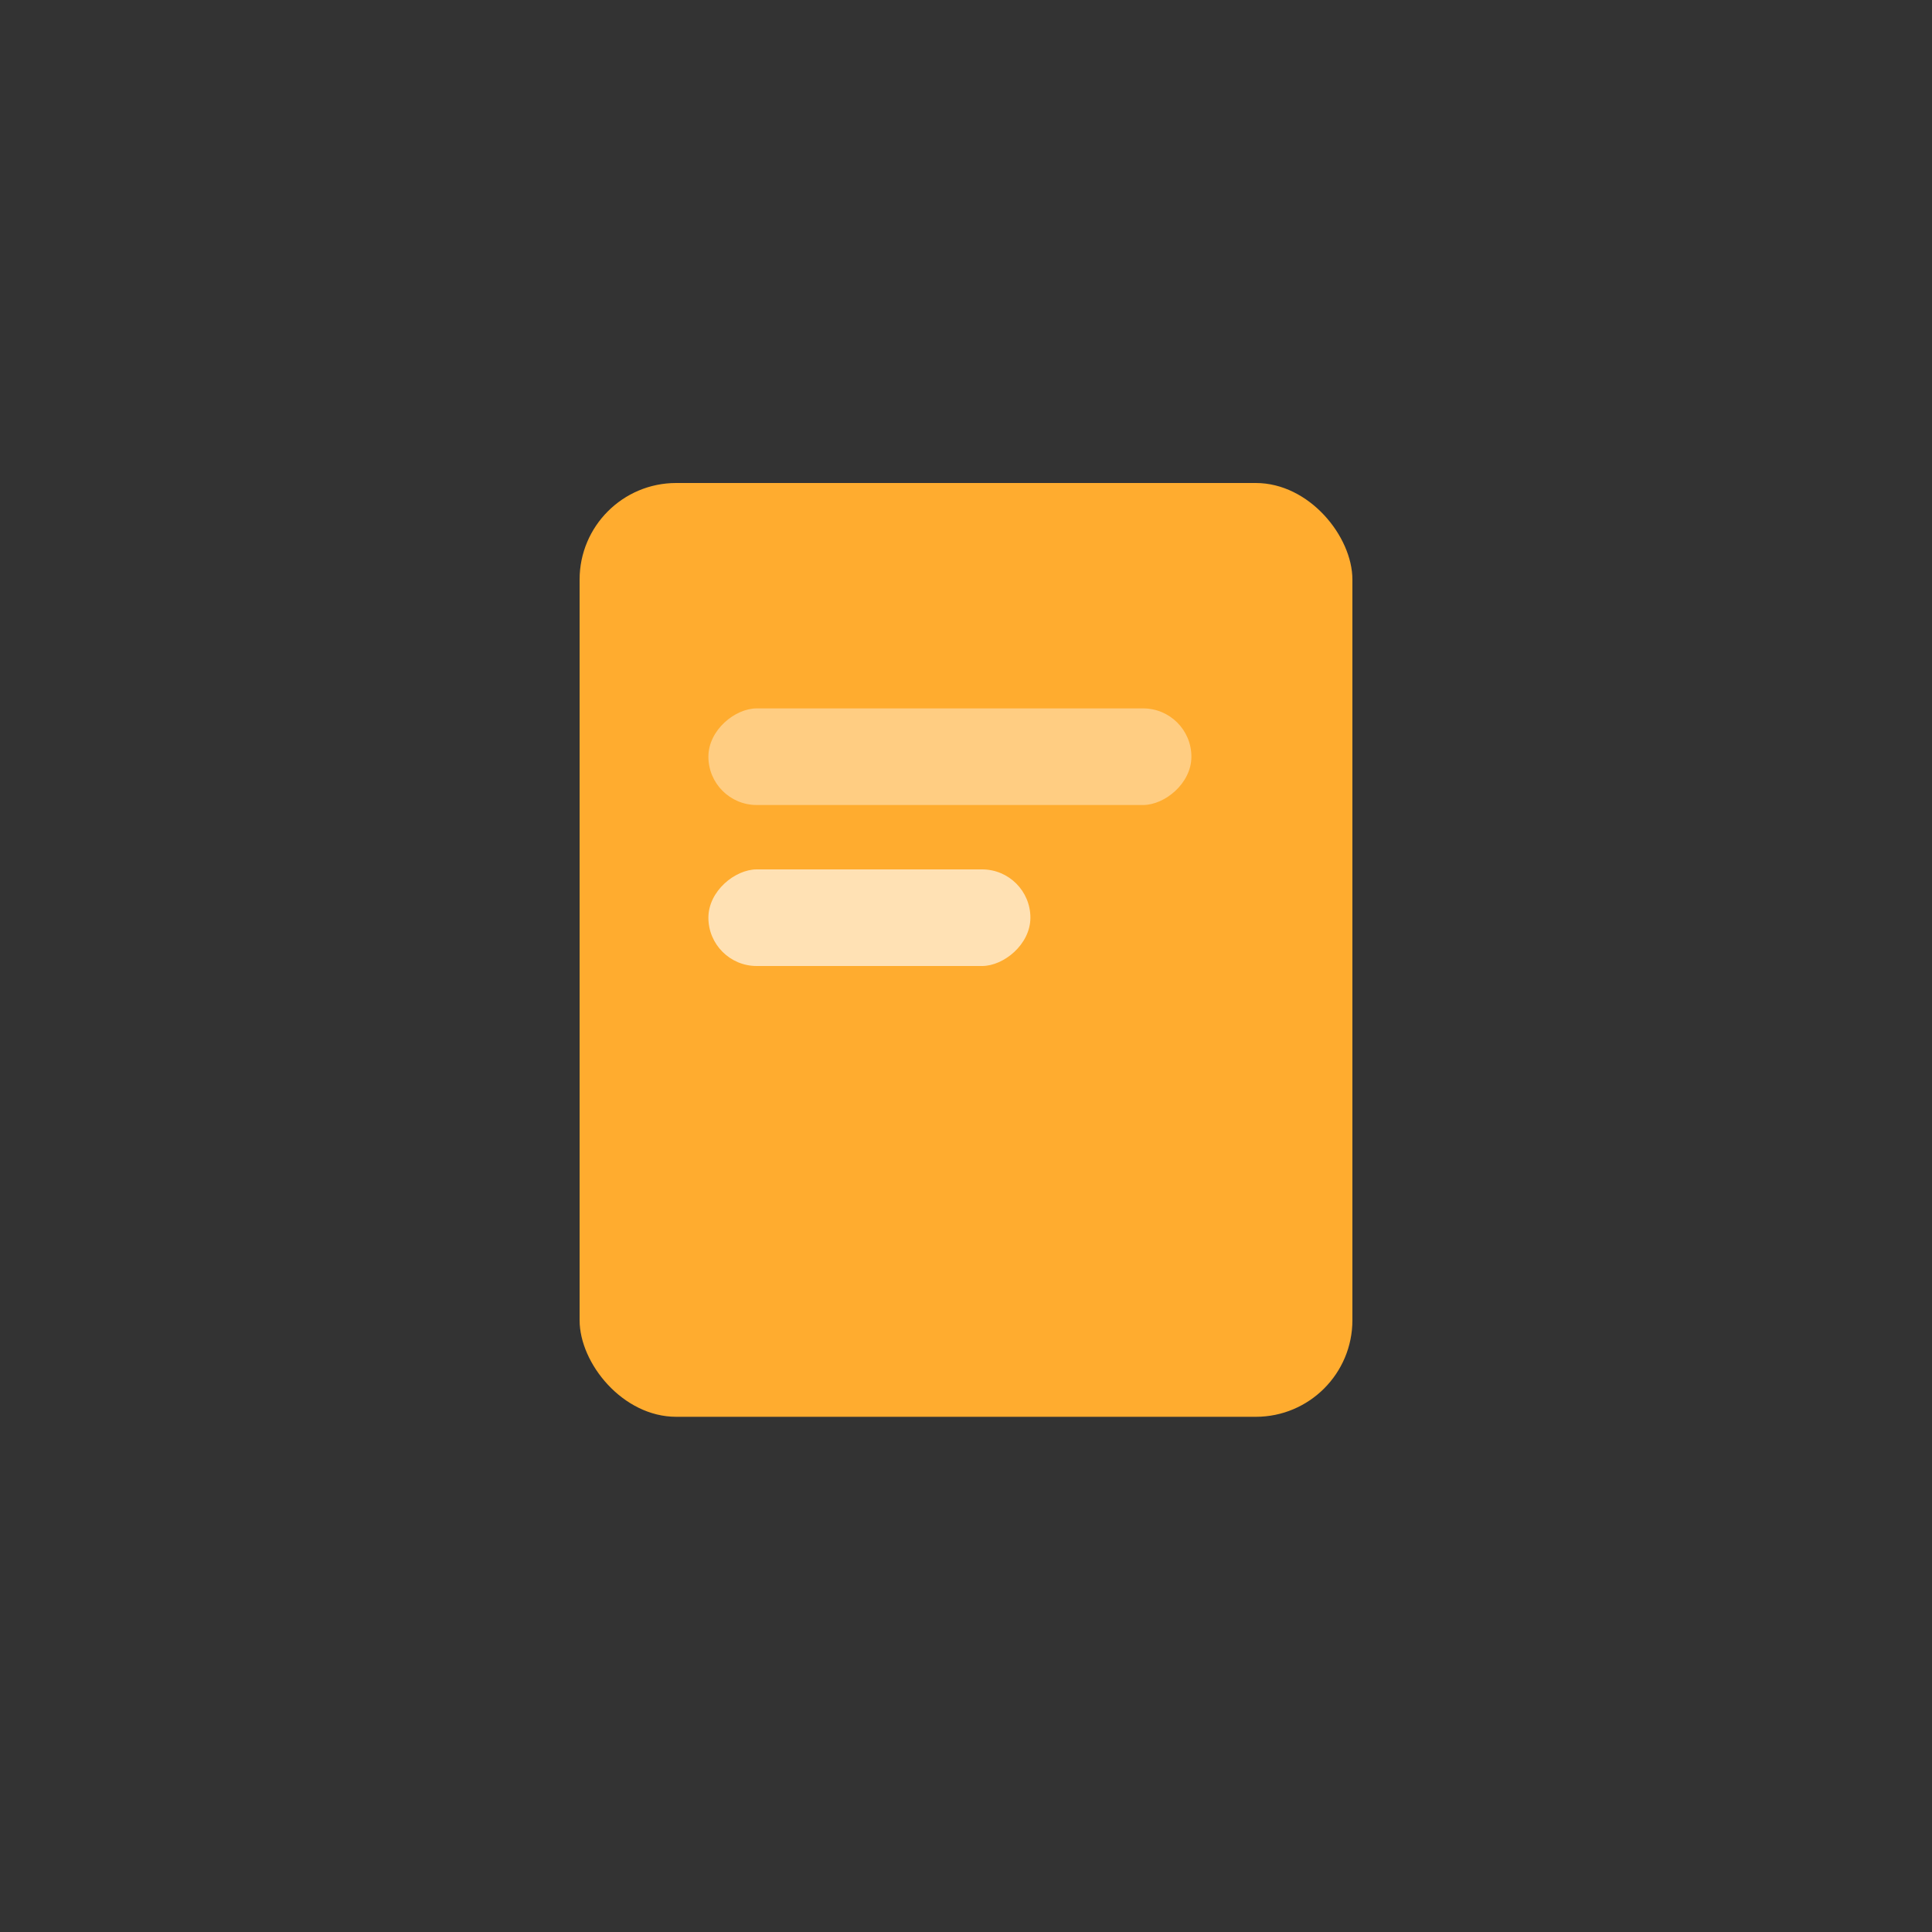 <svg width="60" height="60" viewBox="0 0 60 60" fill="none" xmlns="http://www.w3.org/2000/svg">
<rect x="0" y="0" width="60" height="60" fill="#333333" stroke="none"/>
<rect x="18" y="15" width="24" height="29" rx="3" fill="#FFAC2F"/>
<rect opacity="0.4" x="37" y="22" width="3" height="15" rx="1.5" transform="rotate(90 37 22)" fill="white"/>
<rect opacity="0.8" x="32" y="27" width="3" height="10" rx="1.5" transform="rotate(90 32 27)" fill="#FFEED5"/>
</svg>
